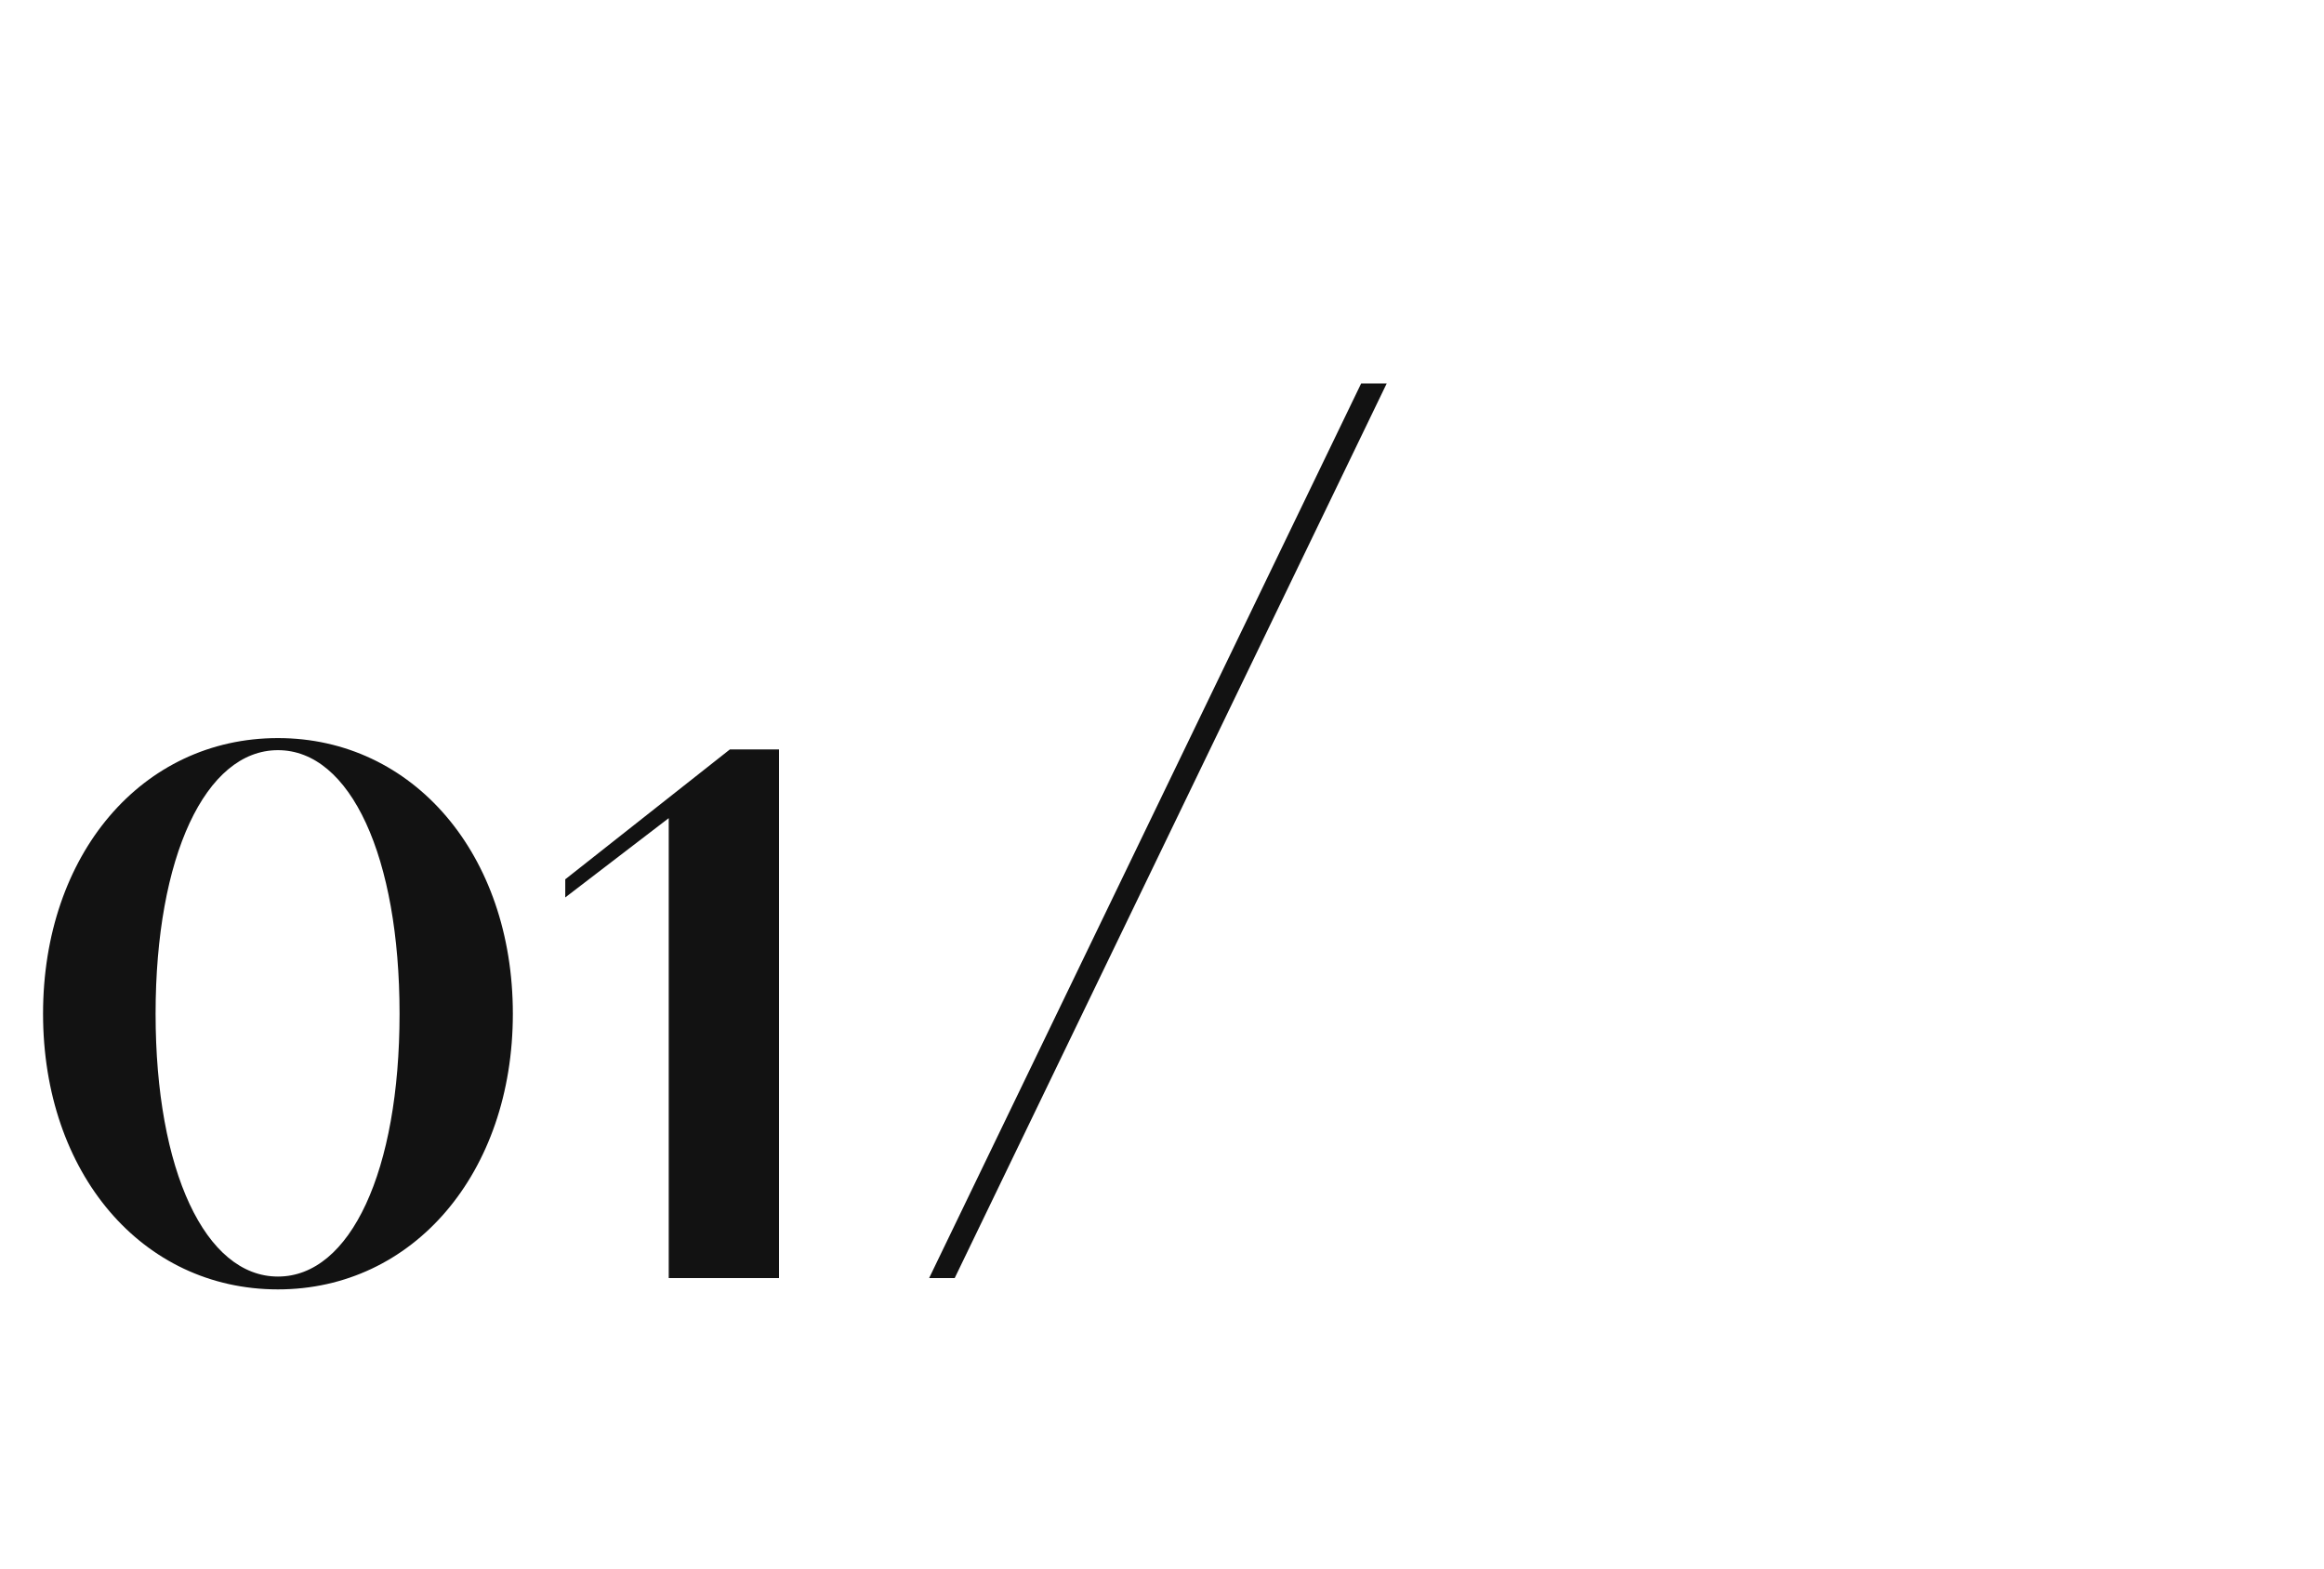 <?xml version="1.0" encoding="UTF-8"?> <svg xmlns="http://www.w3.org/2000/svg" width="40" height="27" viewBox="0 0 40 27" fill="none"> <path d="M4.784 22.195C7.111 22.195 8.827 20.193 8.827 17.45C8.827 14.707 7.111 12.705 4.784 12.705C2.444 12.705 0.741 14.707 0.741 17.45C0.741 20.193 2.444 22.195 4.784 22.195ZM4.784 21.974C3.536 21.974 2.678 20.154 2.678 17.45C2.678 14.746 3.536 12.913 4.784 12.913C6.032 12.913 6.877 14.746 6.877 17.45C6.877 20.154 6.032 21.974 4.784 21.974ZM11.51 22H13.408V12.9H12.563L9.729 15.136V15.448L11.51 14.083V22ZM15.992 22H16.432L23.868 6.6H23.428L15.992 22Z" fill="#121212"></path> </svg> 
